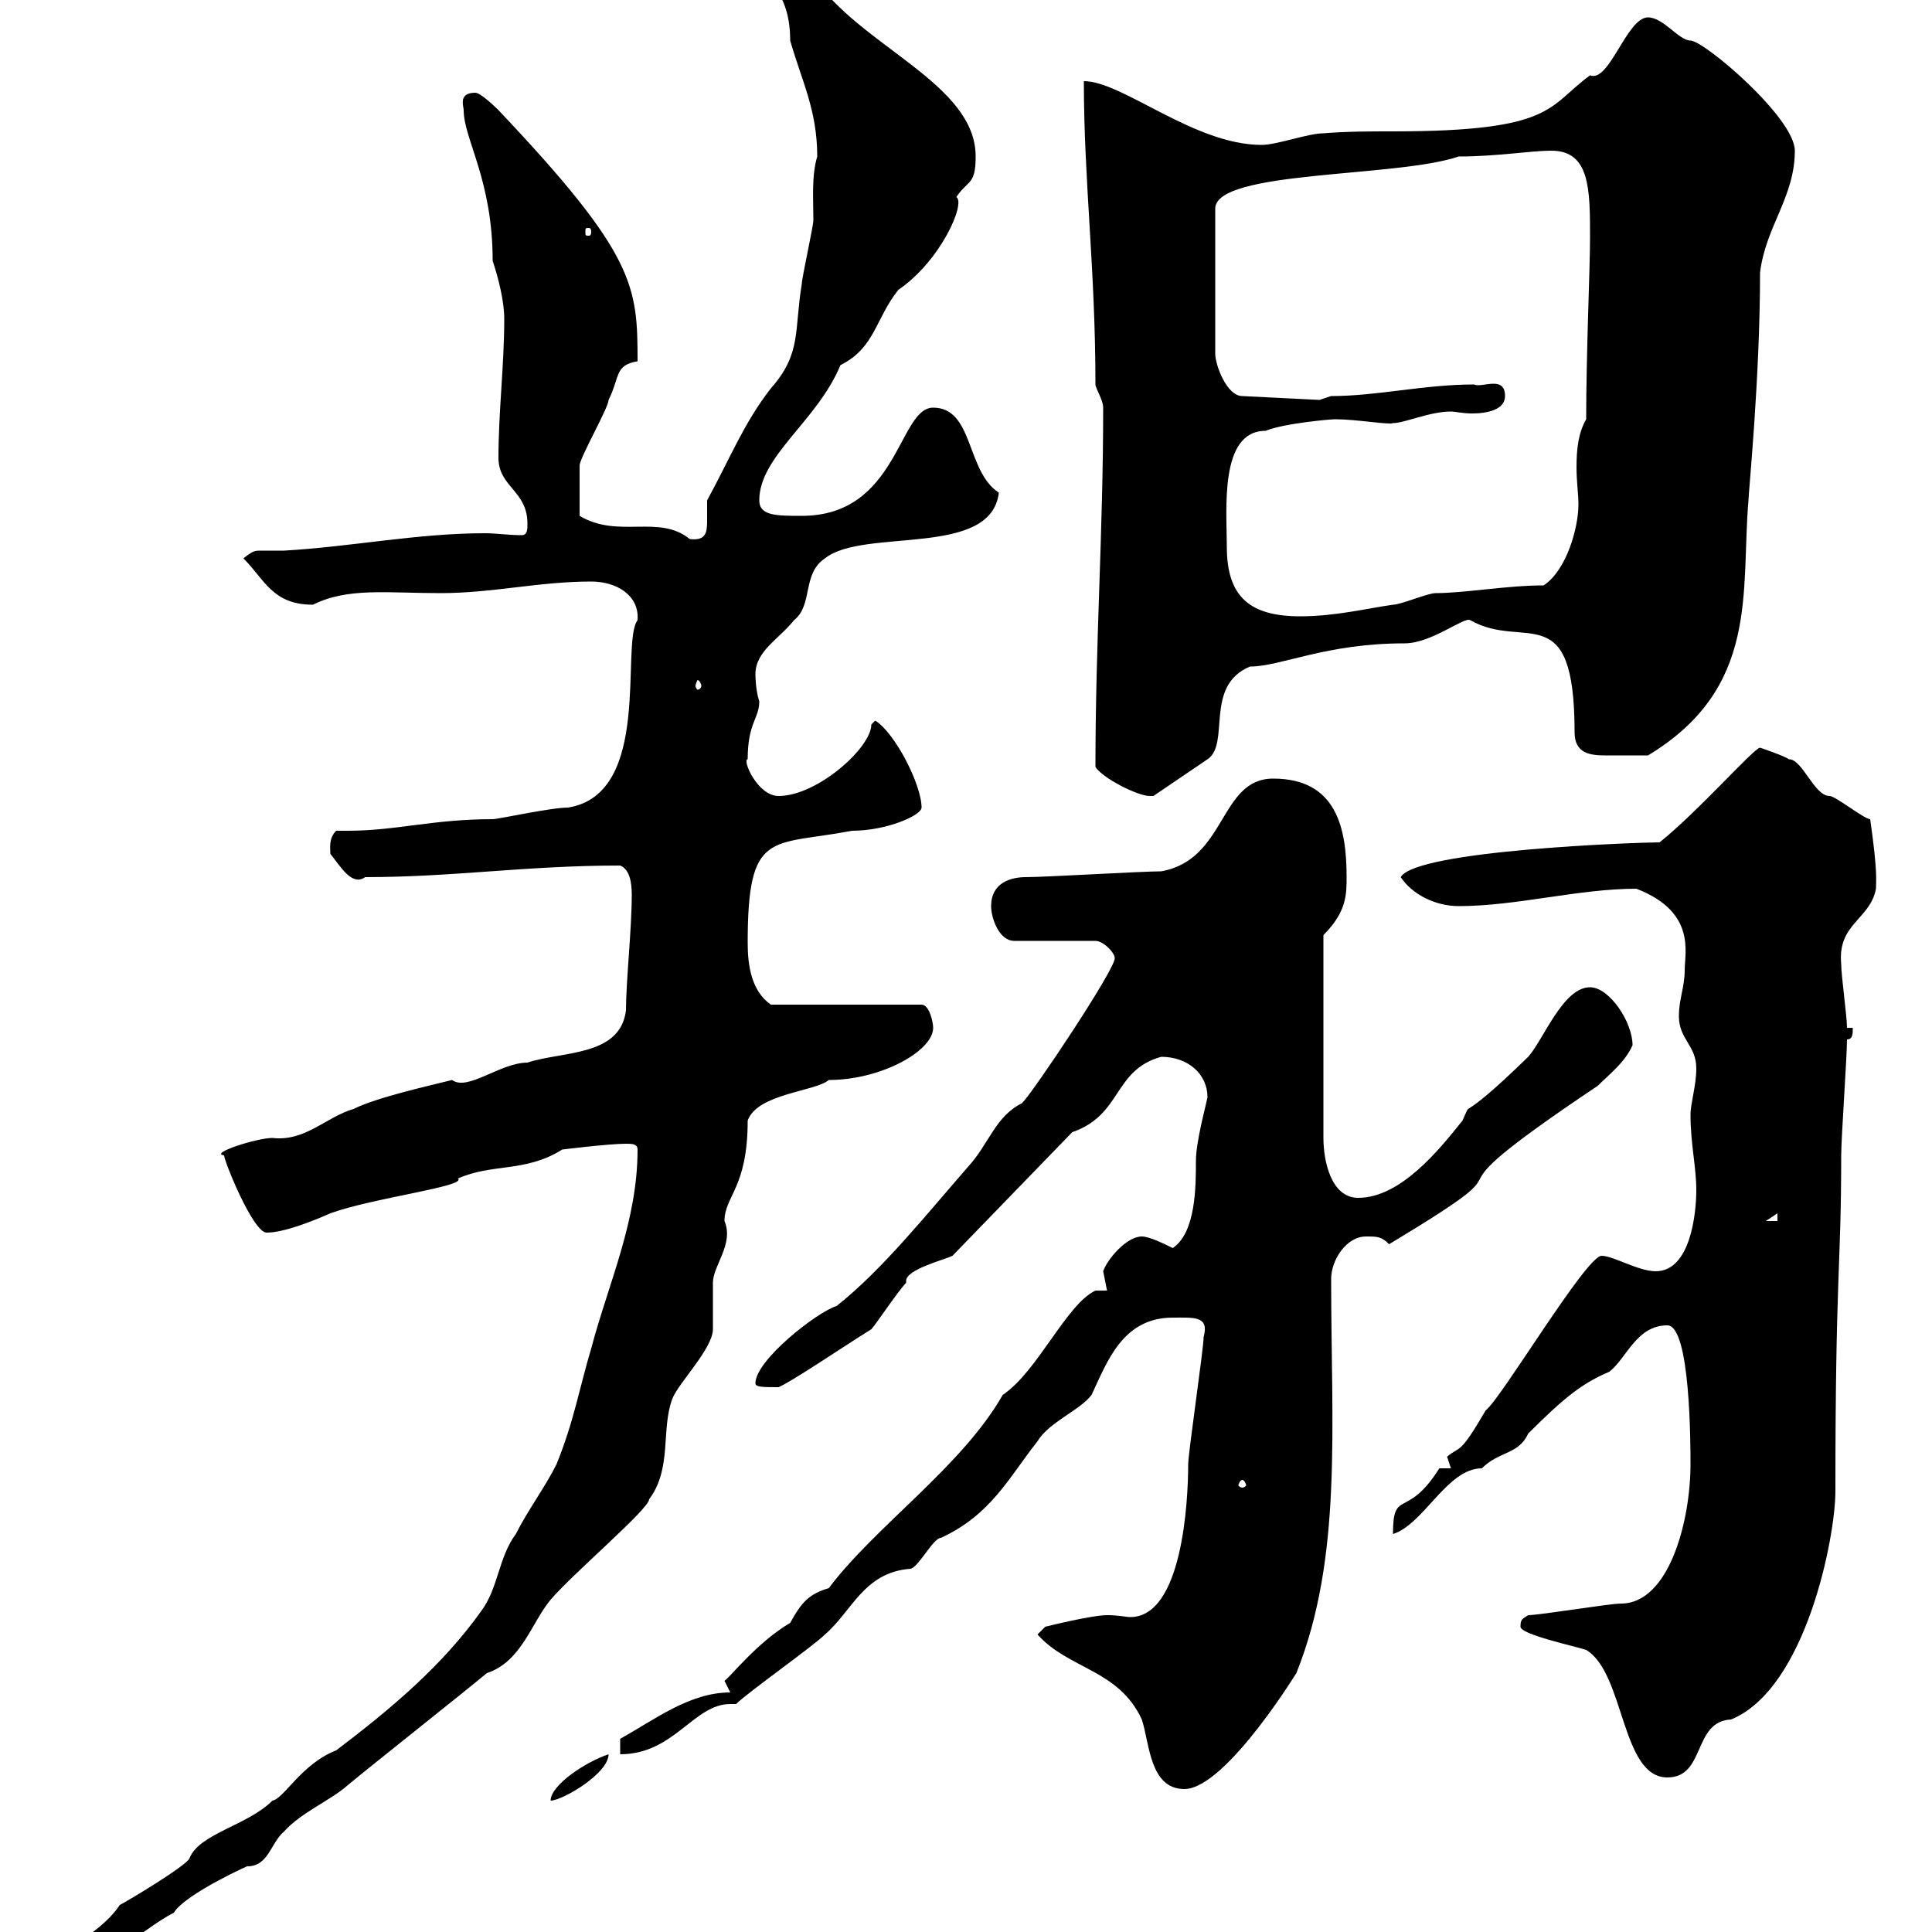 <svg xmlns="http://www.w3.org/2000/svg" xmlns:xlink="http://www.w3.org/1999/xlink" width="300" height="300"><path d="M99 178.50C99 189.60 94.50 199.20 91.80 209.40C90 215.40 89.10 220.80 86.40 227.40C84.60 231 81.90 234.60 80.10 238.20C77.40 241.80 77.40 246.60 74.70 250.20C68.70 258.60 60.90 265.20 52.20 271.80C46.80 273.90 44.10 279.30 42.30 279.60C38.40 283.50 30.90 284.70 29.40 288.60C28.80 289.80 19.80 295.20 18.60 295.80C15 301.20 7.80 302.70 7.80 307.80C13.20 307.80 22.20 299.40 27 297C28.80 294 39.60 289.20 38.40 289.80C41.70 289.80 42 286.20 44.10 284.40C46.80 281.40 51.30 279.60 54 277.20C57.60 274.20 72 262.80 75.60 259.80C81 258 82.50 252 85.50 248.40C89.10 244.20 100.80 234.30 100.80 232.80C104.40 228 102.60 222 104.40 217.20C105.30 214.80 110.70 209.40 110.70 206.40C110.70 205.80 110.70 200.40 110.70 199.20C110.70 196.50 114 193.20 112.50 189.60C112.50 185.70 116.10 184.50 116.10 174C117.60 169.80 126.60 169.50 128.70 167.70C136.80 167.70 144.90 163.20 144.90 159.60C144.90 158.70 144.30 156 143.10 156L119.70 156C116.70 153.90 116.10 150 116.10 146.40C116.10 128.70 119.70 131.40 132.30 129C137.70 129 143.10 126.60 143.10 125.40C143.10 121.80 138.90 113.70 135.90 111.90C135.90 111.90 135.30 112.50 135.30 112.50C135.30 116.10 126.90 123.60 120.90 123.60C117.60 123.60 115.20 117.90 116.10 117.90C116.10 112.20 117.90 111.60 117.90 108.90C117.30 107.10 117.30 104.70 117.30 104.70C117.30 101.10 120.90 99.30 123.30 96.30C126.30 93.90 124.50 89.10 128.10 86.70C134.10 81.90 153.90 86.70 155.10 76.50C150 73.20 151.20 63.30 144.90 63.30C139.50 63.30 139.50 80.10 124.50 80.10C120.60 80.10 117.90 80.10 117.90 77.70C117.90 70.80 126.90 65.40 130.50 56.70C135.90 54 135.90 49.50 139.50 45C146.10 40.50 150 31.50 148.50 30.60C150.30 27.90 151.50 28.80 151.50 24.30C151.50 12.90 133.50 7.20 126.30-3.60C124.50-5.40 120.90-7.20 117.90-7.20C117.90-7.20 117.30-6.30 117.30-6.30C117.30-3.60 122.70-2.70 122.70 6.30C124.50 12.60 126.90 17.10 126.90 24.30C126 27.30 126.30 30.90 126.30 34.20C126.30 35.10 124.50 43.20 124.50 44.10C123.30 51.30 124.50 54.90 119.70 60.30C115.50 65.70 113.40 71.10 109.80 77.70C109.80 78.30 109.80 79.80 109.80 81C109.80 82.80 109.50 84 107.10 83.70C102.30 79.80 96 83.70 90 80.10C90 76.80 90 73.20 90 72.30C90 71.10 94.50 63.30 94.50 62.10C96.30 58.50 95.40 56.70 99 56.10C99 44.40 98.70 39.60 77.40 17.10C77.40 17.10 74.70 14.40 73.80 14.40C71.10 14.40 72 16.50 72 17.10C72 21.60 76.50 27.90 76.50 40.50C77.40 43.20 78.30 46.80 78.30 49.50C78.30 56.70 77.40 63.90 77.40 71.10C77.40 75.60 81.90 76.20 81.90 81.30C81.90 82.20 81.90 83.10 81 83.10C78.90 83.10 77.10 82.80 75.30 82.80C64.80 82.80 54.60 84.90 44.10 85.50C42.30 85.50 41.40 85.50 40.50 85.50C39.60 85.50 39.30 85.50 37.80 86.70C41.10 90 42.30 93.90 48.60 93.90C54 91.20 60 92.10 68.40 92.10C76.50 92.10 83.70 90.30 91.80 90.30C95.70 90.30 99.30 92.40 99 96.30C96.30 99.90 101.40 123.30 88.20 125.40C85.50 125.40 77.40 127.20 76.50 127.20C67.20 127.20 61.50 129 54 129C53.10 129 52.80 129 52.20 129C51 130.20 51.30 131.70 51.30 132.60C52.80 134.40 54.60 137.70 56.70 136.20C70.50 136.20 81.60 134.40 96.30 134.40C97.80 135 98.10 137.10 98.10 138.90C98.10 144.30 97.20 152.40 97.20 156.90C96.30 164.10 87.30 163.20 81.90 165C77.70 165 72.60 169.50 70.20 167.70C66.60 168.60 58.50 170.40 54.90 172.20C50.70 173.40 47.40 177.30 42.30 176.70C39.90 176.70 32.40 179.10 34.80 179.40C34.80 180.30 39.30 191.40 41.40 191.40C44.10 191.40 48.60 189.60 51.30 188.40C57.90 186 72.60 184.20 71.10 183C76.50 180.60 81.60 182.10 87.30 178.50C87.30 178.50 94.50 177.60 97.20 177.60C98.10 177.60 99 177.60 99 178.50ZM94.50 272.40C90.90 273.60 85.50 277.20 85.50 279.60C87.30 279.60 94.50 275.40 94.50 272.40ZM161.10 253.80C165.90 259.20 173.70 259.20 177.30 267C178.50 270.60 178.50 277.80 183.90 277.80C190.50 277.80 202.20 258.30 201.30 259.80C208.50 241.80 206.70 221.70 206.70 198.60C206.70 195.60 209.10 192 212.10 192C213.90 192 214.50 192 215.70 193.20C242.10 177.30 216.30 189.90 248.10 168.60C249.90 166.80 252.30 165 253.50 162.30C253.50 158.70 249.90 153.30 246.90 153.30C242.70 153.30 239.70 161.40 237.30 164.10C225.60 175.50 228.90 170.10 227.10 174C223.50 178.50 217.50 186 210.90 186C206.70 186 205.50 180.30 205.50 176.70L205.50 145.20C209.10 141.60 209.10 138.90 209.10 136.20C209.10 128.70 207.60 120.90 197.70 120.90C189.30 120.90 190.50 133.50 180.30 135.30C177.30 135.30 162.30 136.20 159.30 136.20C156.90 136.20 153.90 137.10 153.90 140.70C153.90 142.50 155.10 146.10 157.50 146.10L170.10 146.10C171.30 146.10 173.10 147.90 173.10 148.80C173.10 150.60 160.50 169.50 158.70 171.30C154.50 173.40 153.60 177.60 150.30 181.20C144 188.40 137.10 197.10 129.90 202.80C126.90 203.70 117.30 211.20 117.30 214.80C117.30 215.40 118.50 215.40 120.90 215.40C123 214.50 130.50 209.40 135.30 206.40C135.90 205.80 139.50 200.40 140.70 199.20C140.70 199.20 140.70 198.90 140.70 198.90C140.70 197.10 146.70 195.60 147.90 195L166.50 175.80C174.30 173.10 172.80 166.20 180.30 164.10C184.50 164.10 187.50 166.80 187.50 170.40C187.20 171.90 185.70 177.30 185.70 180.30C185.70 184.20 185.70 191.40 182.10 193.80C180.90 193.20 178.50 192 177.30 192C174.90 192 171.90 195.60 171.30 197.40C171.30 197.40 171.90 200.40 171.90 200.40L170.10 200.40C165.60 202.50 161.10 213 155.70 216.60C149.40 227.70 135.90 237 128.70 246.60C125.70 247.50 124.50 248.70 122.70 252C117.60 255 113.40 260.40 112.50 261C112.50 261 113.40 262.80 113.40 262.80C107.10 262.80 101.70 267 96.30 270L96.30 272.40C104.70 272.40 107.70 264.60 113.40 264.60C113.70 264.60 114 264.60 114.30 264.60C116.10 262.80 126.30 255.60 128.10 253.80C132.30 250.20 134.10 244.20 141.30 243.60C142.50 243.60 144.90 238.80 146.10 238.80C153.90 235.20 156.60 229.50 161.10 223.80C162.90 220.80 167.70 219 169.50 216.60C171.90 211.50 174.30 204.60 182.10 204.60C185.40 204.60 187.80 204.30 186.90 207.60C186.90 209.40 184.50 225.60 184.50 227.40C184.50 233.10 183.60 251.10 175.50 251.10C174.90 251.10 173.70 250.80 171.90 250.80C169.50 250.80 162.30 252.60 162.30 252.60ZM236.10 252.60C236.10 253.80 244.50 255.60 246.30 256.20C252.30 259.80 251.70 276 258.90 276C264.90 276 262.80 267.30 268.80 267C280.50 262.20 285 238.50 285 231.60C285 197.40 285.90 197.10 285.90 179.40C285.90 176.70 286.80 164.10 286.80 161.40C287.70 161.40 287.70 160.50 287.70 159.60L286.80 159.60C286.80 157.80 285.90 151.50 285.90 149.70C285.30 143.40 290.40 142.80 291.30 138C291.30 136.80 291.60 135.60 290.40 127.20C289.50 127.20 285 123.60 284.10 123.60C281.70 123.60 279.90 117.90 277.80 117.90C276.90 117.30 273.30 116.10 273.30 116.10C272.40 116.10 263.70 126 257.70 130.80C254.40 130.80 219.90 132 217.50 136.20C219.30 138.90 222.90 140.70 226.50 140.70C235.50 140.70 245.10 138 254.10 138C263.40 141.60 261.60 147.90 261.60 150.60C261.60 153.30 260.70 155.10 260.70 157.80C260.70 161.40 263.40 162.30 263.40 165.90C263.40 168.60 262.50 171.30 262.50 173.10C262.50 177.60 263.40 181.20 263.40 184.80C263.40 188.40 262.50 197.40 257.10 197.40C254.40 197.40 250.50 195 248.70 195C246.30 195 233.10 217.20 230.70 219C226.50 226.20 226.80 224.40 224.70 226.20C224.70 226.20 225.30 228 225.30 228L223.50 228C218.40 236.10 216.30 231 216.30 238.20C221.10 236.70 224.70 228 230.10 228C232.80 225.30 235.80 225.90 237.30 222.60C243 216.90 245.70 214.80 249.90 213C252.60 210.90 254.10 205.80 258.90 205.80C262.50 205.80 262.50 224.40 262.50 227.40C262.50 236.10 259.20 249 251.70 249C249.90 249 239.10 250.80 237.30 250.80C236.40 251.40 236.10 251.40 236.10 252.60ZM192.90 229.80C193.20 229.80 193.50 230.40 193.50 230.70C193.50 230.70 193.20 231 192.90 231C192.60 231 192.30 230.70 192.30 230.70C192.30 230.40 192.60 229.80 192.90 229.80ZM276 188.40L276 189.60L274.20 189.60ZM170.10 119.10C171.30 120.90 176.70 123.60 178.50 123.60C178.50 123.60 179.10 123.60 179.10 123.60L187.50 117.90C191.10 115.50 186.90 106.50 194.10 103.50C198.90 103.50 205.80 99.90 218.10 99.90C222.30 99.90 227.40 95.70 228.30 96.30C236.70 101.10 244.50 92.40 244.50 113.70C244.50 117 246.90 117.30 249.30 117.30C251.10 117.30 252 117.30 255.90 117.30C273.30 106.80 270.30 91.80 271.50 77.70C271.50 76.50 273.30 58.80 273.30 42.30C274.20 35.10 278.70 30.60 278.70 23.40C278.70 18.30 264.60 6.30 262.50 6.30C260.70 6.30 258.30 2.70 255.90 2.70C252.60 2.70 249.90 12.90 246.90 11.70C240.30 16.50 241.50 20.40 216.30 20.40C212.70 20.40 209.10 20.40 205.50 20.70C203.10 20.70 198.30 22.50 195.90 22.50C185.40 22.50 174.30 12.60 168.30 12.60C168.30 28.20 170.10 41.70 170.10 59.70C170.10 60.30 171.30 62.10 171.30 63.30C171.30 82.80 170.10 99.30 170.10 119.10ZM108.90 106.50C108.90 106.80 108.60 107.10 108.30 107.10C108.30 107.10 108 106.80 108 106.50C108 106.20 108.30 105.60 108.30 105.60C108.60 105.60 108.90 106.20 108.90 106.50ZM190.50 84.90C190.50 79.20 189.30 66.90 196.50 66.90C199.50 65.70 206.70 65.10 207.30 65.10C210.60 65.10 215.70 66 216.30 65.70C218.10 65.70 222 63.90 225.30 63.90C225.90 63.90 227.10 64.20 228.60 64.20C231 64.20 233.70 63.60 233.70 61.50C233.70 58.20 230.10 60.30 228.90 59.70C221.10 59.70 213.90 61.50 206.70 61.50L204.90 62.10L192.90 61.50C190.50 61.50 188.70 56.70 188.70 54.90L188.70 32.40C188.70 26.40 216.90 27.60 226.50 24.30C232.50 24.30 237.60 23.40 240.90 23.40C246.90 23.40 246.90 29.40 246.90 36.90C246.90 41.70 246.30 54.90 246.30 65.10C245.10 67.20 244.80 69.60 244.80 72.60C244.80 74.70 245.10 76.80 245.10 78.30C245.10 81.90 243.30 88.50 239.70 90.90C234 90.90 227.40 92.10 222.90 92.10C221.70 92.10 217.50 93.90 216.30 93.90C212.10 94.50 207.30 95.70 201.90 95.70C194.10 95.70 190.50 92.70 190.50 84.90ZM91.80 36C91.80 36.60 91.50 36.60 91.50 36.60C90.90 36.60 90.90 36.60 90.90 36C90.90 35.40 90.90 35.40 91.50 35.40C91.50 35.40 91.80 35.40 91.80 36Z"/></svg>